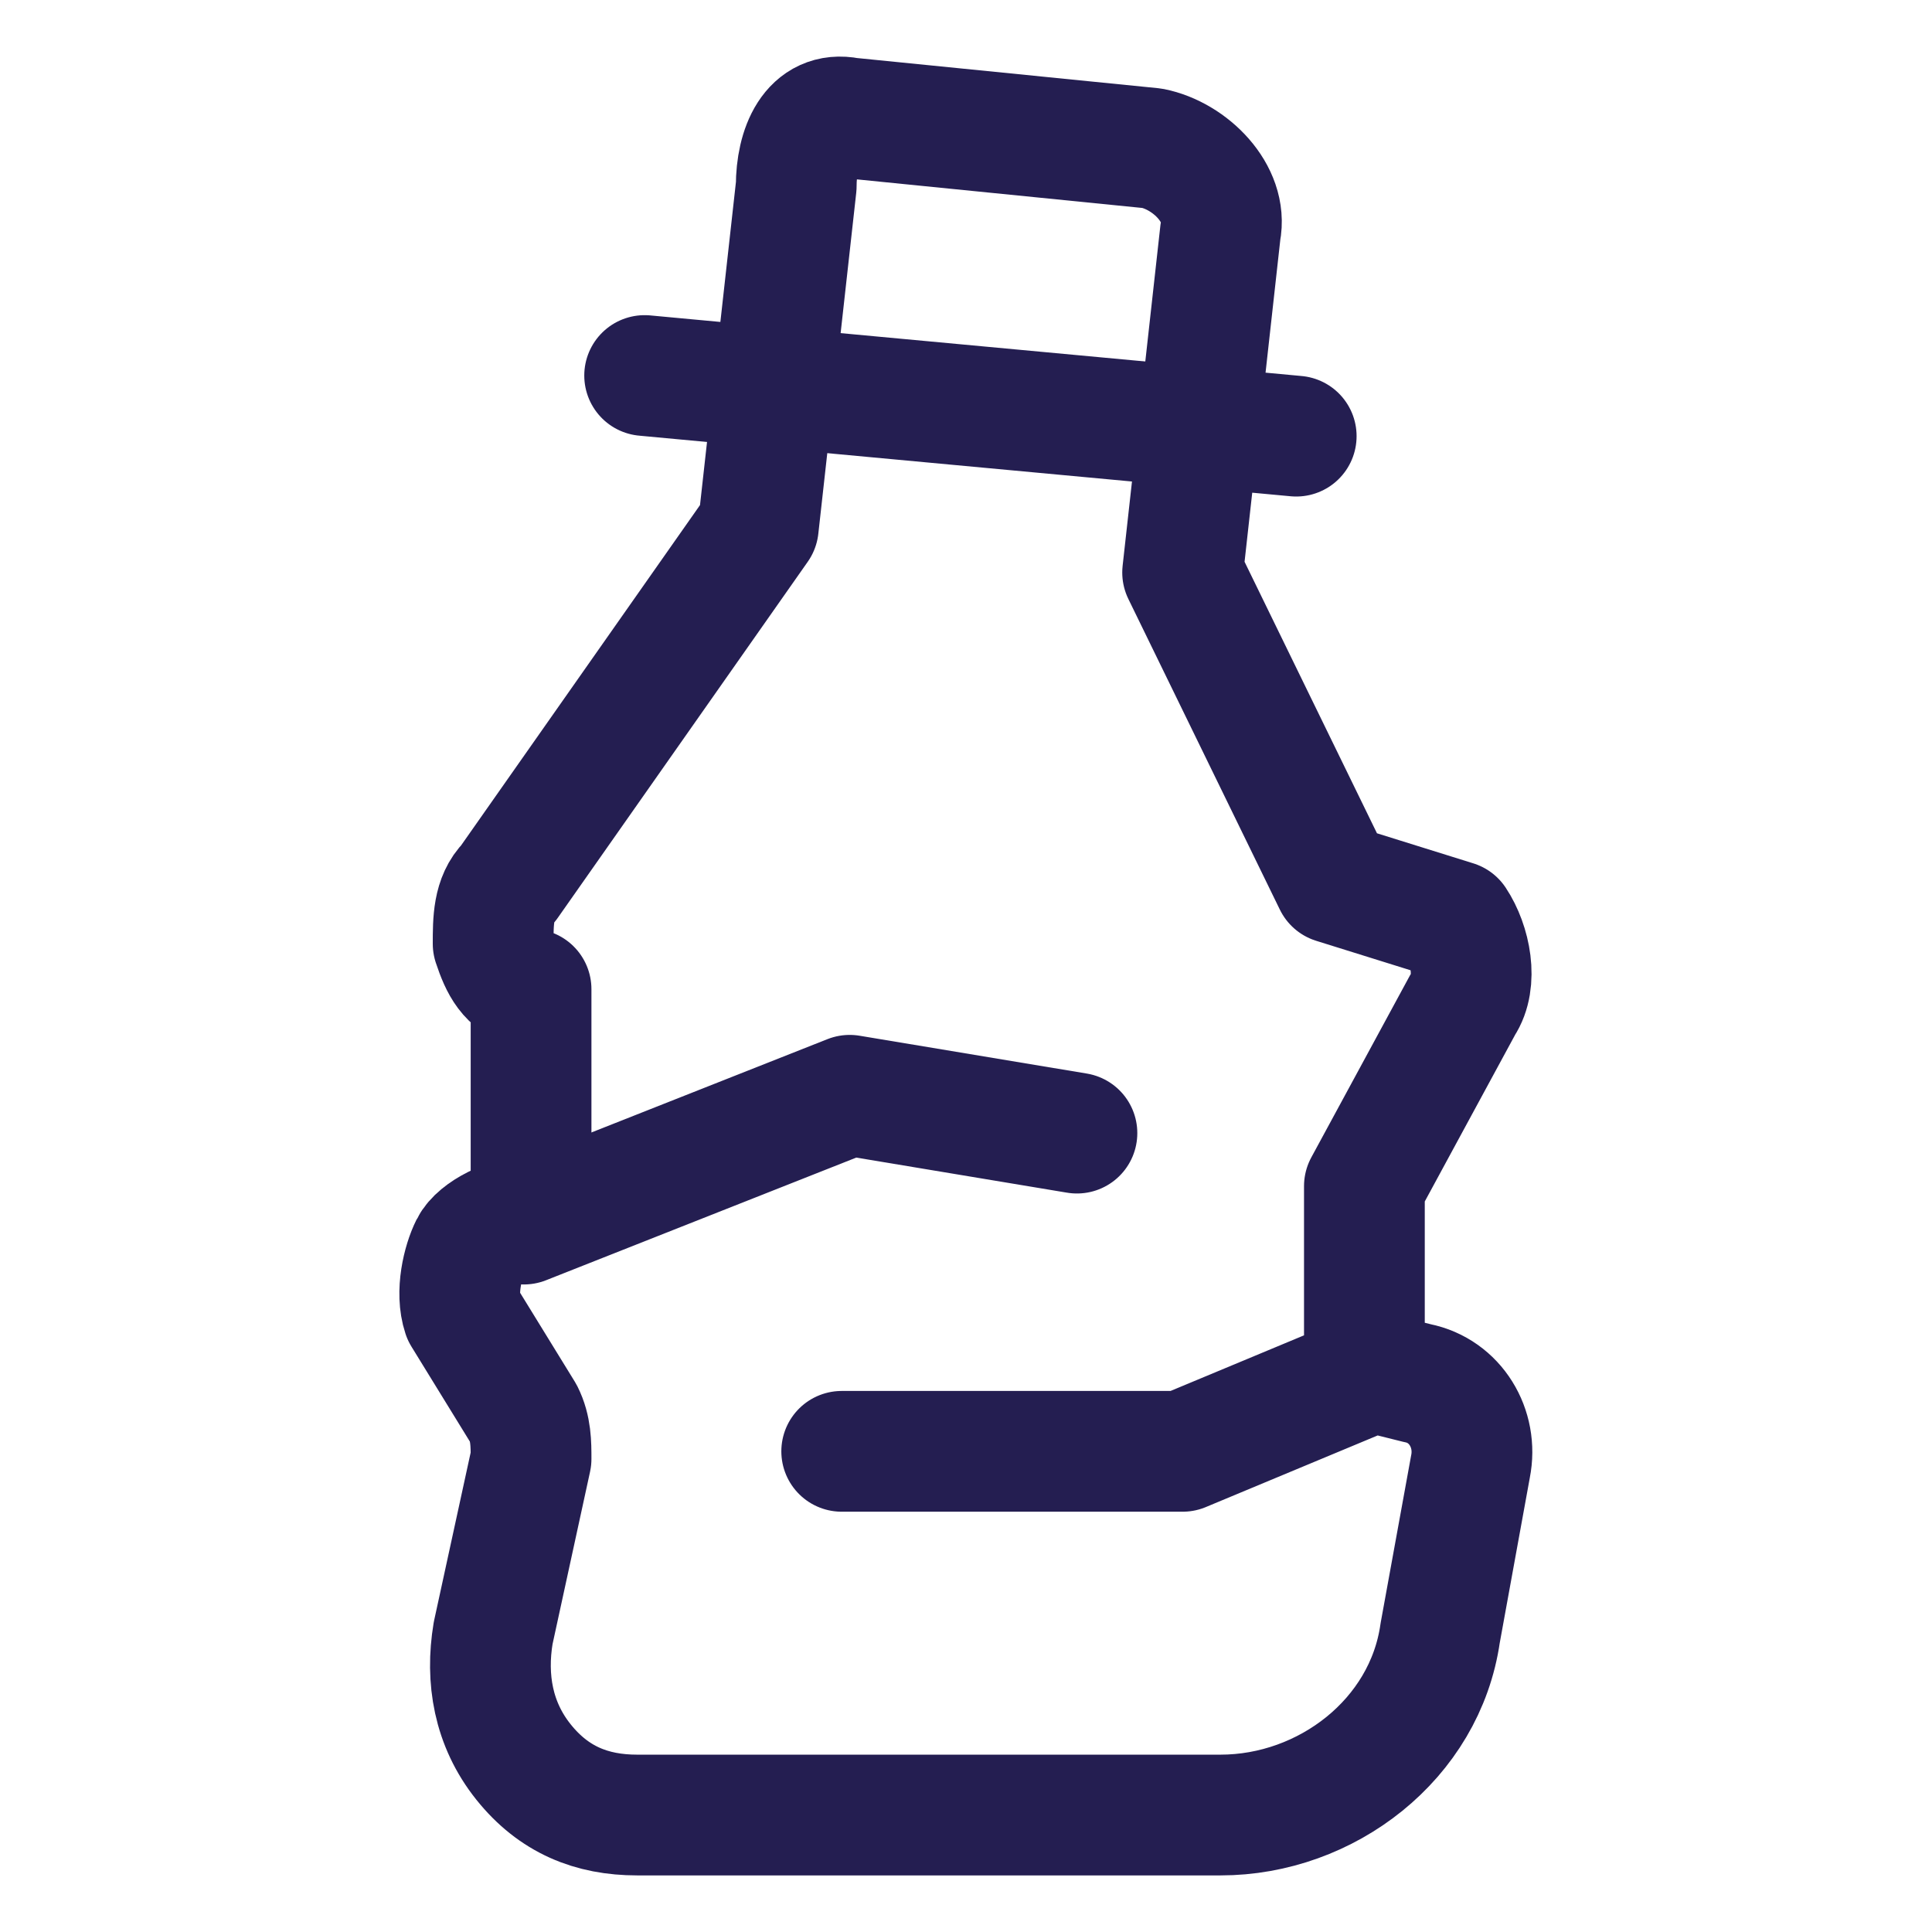 <svg width="24" height="24" viewBox="0 0 24 24" fill="none" xmlns="http://www.w3.org/2000/svg">
<path d="M6.508 15.206L10.555 13.606L13.378 14.076" stroke="#241E51" stroke-width="1.5" stroke-miterlimit="10" stroke-linecap="round" stroke-linejoin="round"/>
<path d="M8.008 4.665L16.102 5.418" stroke="#241E51" stroke-width="1.5" stroke-miterlimit="10" stroke-linecap="round" stroke-linejoin="round"/>
<path d="M10.456 18.029H14.691L16.949 17.088V14.735L18.173 12.477C18.361 12.194 18.267 11.724 18.079 11.441L16.573 10.971L14.691 7.112L15.161 2.877C15.255 2.407 14.785 1.936 14.314 1.842L10.55 1.465C10.079 1.371 9.891 1.842 9.891 2.312L9.42 6.548L6.315 10.971C6.126 11.159 6.126 11.441 6.126 11.724C6.22 12.006 6.315 12.194 6.597 12.288V15.112C6.315 15.112 5.938 15.3 5.844 15.488C5.75 15.676 5.656 16.053 5.75 16.335L6.503 17.559C6.597 17.747 6.597 17.935 6.597 18.123L6.126 20.288C6.032 20.853 6.126 21.417 6.503 21.888C6.879 22.358 7.35 22.547 7.915 22.547H15.161C16.479 22.547 17.702 21.605 17.89 20.288L18.267 18.217C18.361 17.747 18.079 17.276 17.608 17.182L16.855 16.994" stroke="#241E51" stroke-width="1.5" stroke-miterlimit="10" stroke-linecap="round" stroke-linejoin="round"/>
</svg>
